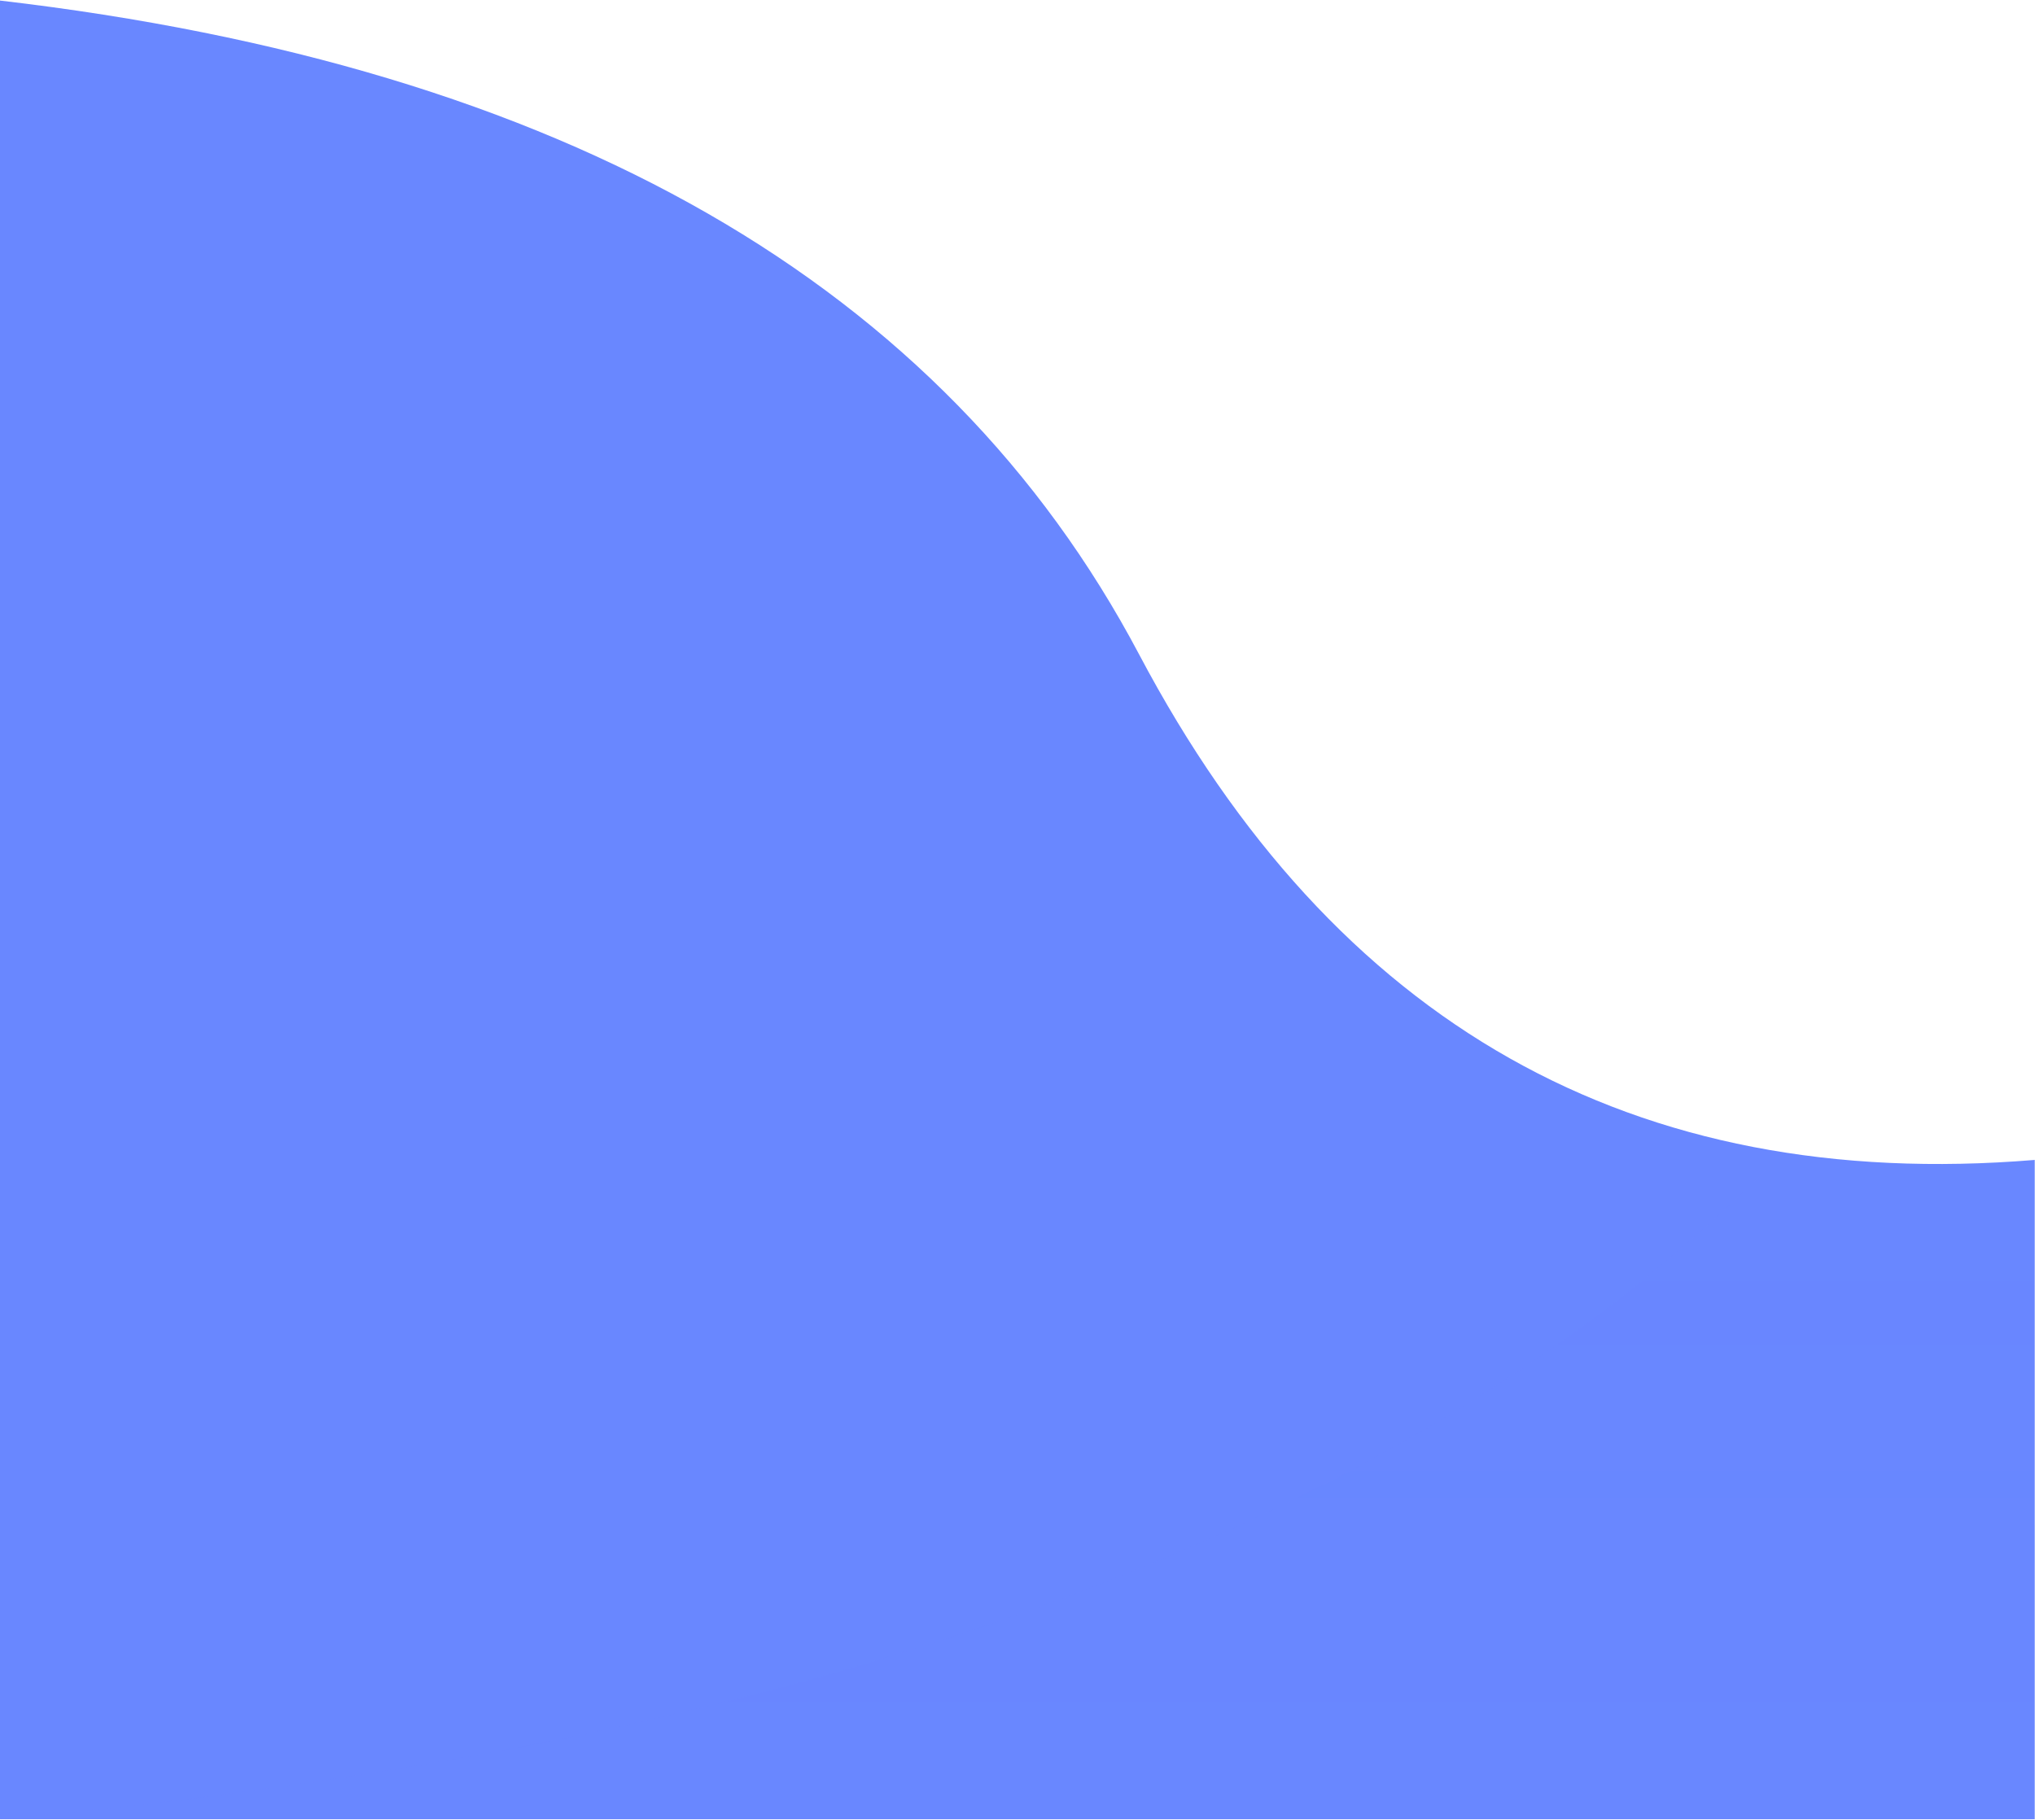 <svg xmlns="http://www.w3.org/2000/svg" xmlns:xlink="http://www.w3.org/1999/xlink" viewBox="0 0 1920 1717">
  <defs>
    <path id="wave-7-a" d="M0,-1.13686838e-13 C531.916,62.107 890.208,267.759 1074.874,616.957 C1259.541,966.155 1541.208,1125.149 1919.874,1093.938 L1919.874,1716 L0,1716 L0,-1.13686838e-13 Z"/>
    <linearGradient id="wave-7-b" x1="99.305%" x2="99.305%" y1="3.216%" y2="100%">
      <stop offset="0%" stop-color="#6987FF" stop-opacity="0"/>
      <stop offset="100%" stop-color="#6987FF"/>
    </linearGradient>
  </defs>
  <g fill="none" fill-rule="evenodd" transform="translate(-.126 .509)">
    <mask id="wave-7-c" fill="#fff">
      <use xlink:href="#wave-7-a"/>
    </mask>
    <use fill="#6987FF" opacity=".147" xlink:href="#wave-7-a"/>
    <path fill="url(#wave-7-b)" d="M1919.874,1716 L1.13686838e-13,1716 C1020.663,1623.645 1663.288,1295.978 1927.874,733 C1927.874,733 1925.208,1060.667 1919.874,1716 Z" mask="url(#wave-7-c)" opacity=".147"/>
  </g>
</svg>
